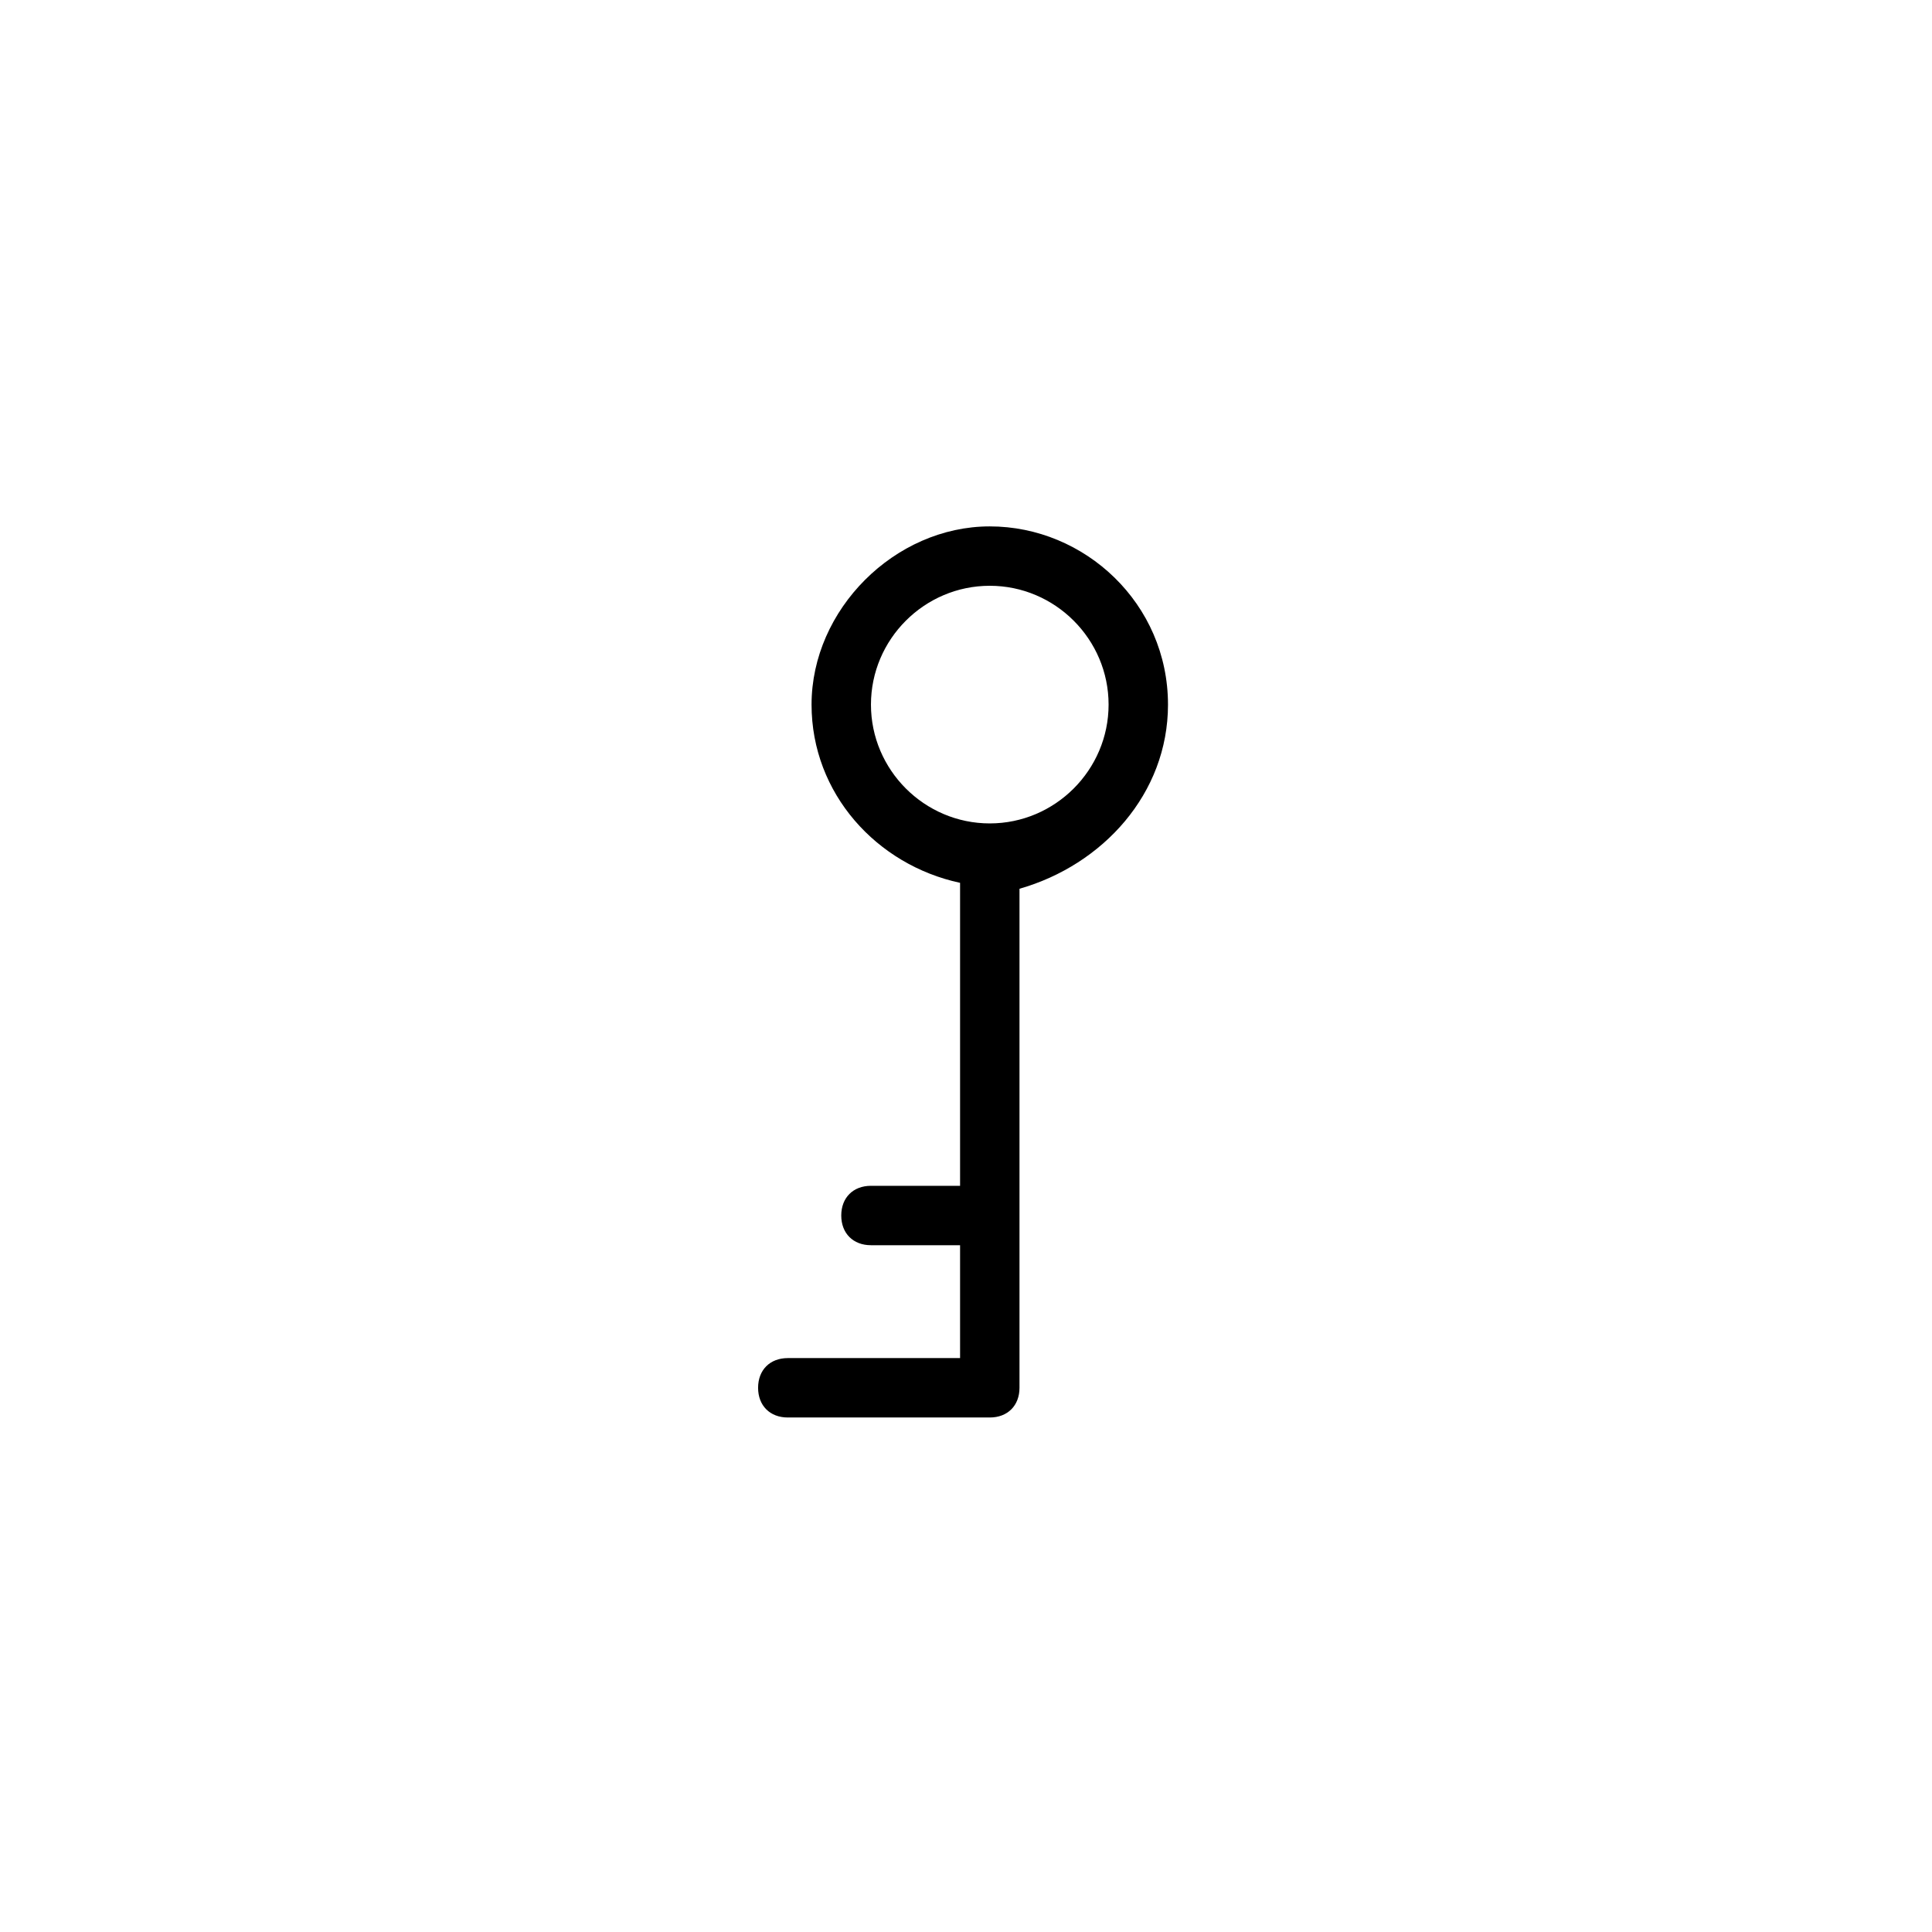 <?xml version="1.0" encoding="UTF-8"?>
<!-- Uploaded to: ICON Repo, www.svgrepo.com, Generator: ICON Repo Mixer Tools -->
<svg fill="#000000" width="800px" height="800px" version="1.1" viewBox="144 144 512 512" xmlns="http://www.w3.org/2000/svg">
 <path d="m453.53 330.73c0-26.766-22.043-47.23-47.23-47.23-25.191 0-47.23 22.043-47.23 47.23 0 23.617 17.32 42.508 39.359 47.23v80.293h-23.617c-4.723 0-7.871 3.148-7.871 7.871s3.148 7.871 7.871 7.871h23.617v29.914h-45.656c-4.723 0-7.871 3.148-7.871 7.871s3.148 7.871 7.871 7.871h53.531c4.723 0 7.871-3.148 7.871-7.871v-132.25c22.039-6.293 39.355-25.188 39.355-48.801zm-47.23 31.484c-17.32 0-31.488-14.168-31.488-31.488 0-17.32 14.168-31.488 31.488-31.488s31.488 14.168 31.488 31.488c0 17.32-14.172 31.488-31.488 31.488z"/>
</svg>
